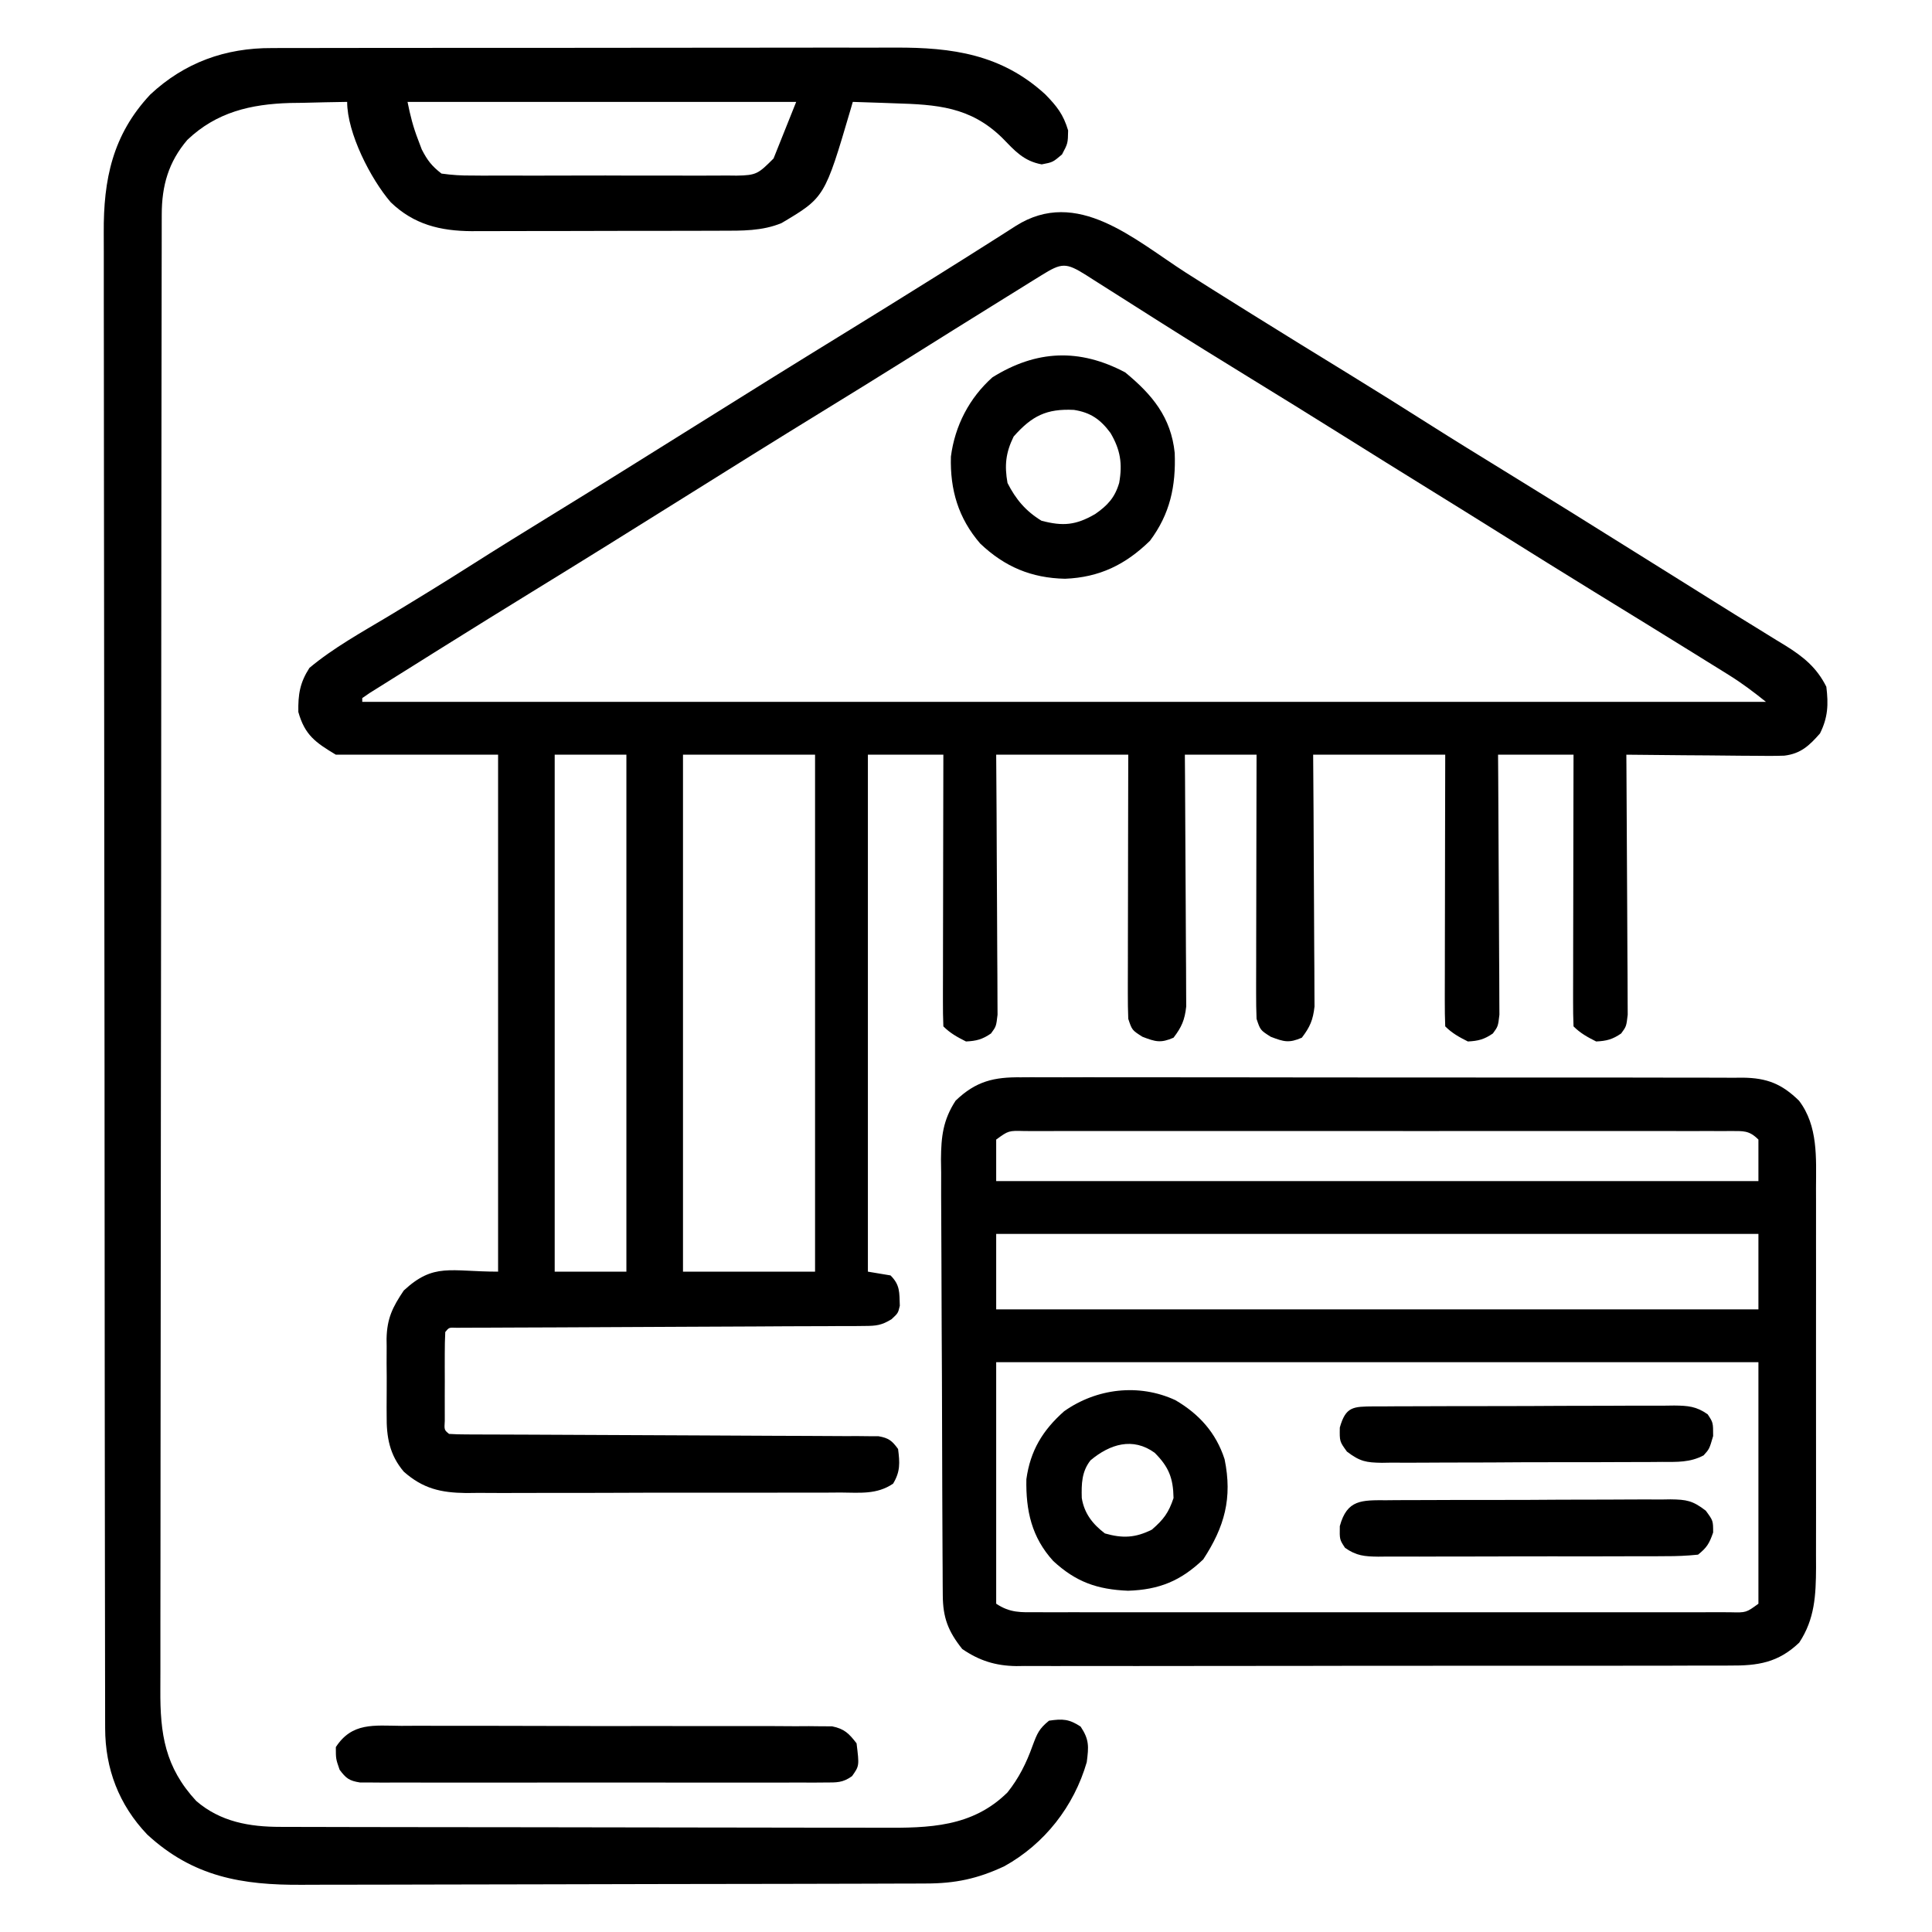 <?xml version="1.0" encoding="UTF-8"?>
<svg version="1.1" xmlns="http://www.w3.org/2000/svg" width="512" height="512">
<path d="M0 0 C4.732 3.023 9.494 5.997 14.256 8.971 C15.256 9.596 16.256 10.221 17.285 10.865 C25.942 16.269 34.636 21.612 43.333 26.951 C50.405 31.297 57.437 35.7 64.444 40.15 C71.053 44.338 77.713 48.44 84.381 52.534 C95.859 59.58 107.291 66.698 118.704 73.849 C122.783 76.403 126.866 78.951 130.948 81.499 C133.95 83.373 136.949 85.252 139.948 87.131 C143.715 89.491 147.494 91.83 151.284 94.155 C153.004 95.219 154.724 96.282 156.444 97.346 C157.224 97.819 158.004 98.292 158.808 98.779 C163.556 101.73 167.132 104.597 169.694 109.721 C170.264 114.396 170.132 117.844 168.006 122.096 C165.179 125.305 162.944 127.451 158.548 127.979 C155.887 128.068 153.243 128.058 150.581 128.014 C149.611 128.01 148.641 128.006 147.643 128.001 C144.555 127.985 141.468 127.947 138.381 127.909 C136.284 127.894 134.187 127.88 132.09 127.868 C126.958 127.835 121.826 127.783 116.694 127.721 C116.704 129.064 116.704 129.064 116.714 130.434 C116.774 138.866 116.82 147.297 116.849 155.729 C116.865 160.064 116.886 164.398 116.92 168.733 C116.953 172.915 116.971 177.097 116.978 181.279 C116.984 182.876 116.995 184.473 117.011 186.07 C117.033 188.304 117.036 190.537 117.034 192.771 C117.044 194.68 117.044 194.68 117.055 196.627 C116.694 199.721 116.694 199.721 115.321 201.601 C113.045 203.168 111.46 203.589 108.694 203.721 C106.411 202.58 104.504 201.531 102.694 199.721 C102.599 197.482 102.576 195.24 102.58 192.998 C102.58 192.296 102.58 191.593 102.58 190.87 C102.581 188.538 102.588 186.206 102.596 183.874 C102.598 182.261 102.599 180.648 102.6 179.035 C102.604 174.782 102.614 170.529 102.625 166.276 C102.635 161.939 102.64 157.603 102.645 153.266 C102.656 144.751 102.673 136.236 102.694 127.721 C96.094 127.721 89.494 127.721 82.694 127.721 C82.71 129.887 82.725 132.052 82.741 134.283 C82.791 141.431 82.824 148.58 82.849 155.729 C82.865 160.064 82.886 164.398 82.92 168.733 C82.953 172.915 82.971 177.097 82.978 181.279 C82.984 182.876 82.995 184.473 83.011 186.07 C83.033 188.304 83.036 190.537 83.034 192.771 C83.044 194.68 83.044 194.68 83.055 196.627 C82.694 199.721 82.694 199.721 81.321 201.601 C79.045 203.168 77.46 203.589 74.694 203.721 C72.411 202.58 70.504 201.531 68.694 199.721 C68.599 197.482 68.576 195.24 68.58 192.998 C68.58 192.296 68.58 191.593 68.58 190.87 C68.581 188.538 68.588 186.206 68.596 183.874 C68.598 182.261 68.599 180.648 68.6 179.035 C68.604 174.782 68.614 170.529 68.625 166.276 C68.637 161.177 68.642 156.079 68.648 150.98 C68.657 143.227 68.677 135.474 68.694 127.721 C57.144 127.721 45.594 127.721 33.694 127.721 C33.729 132.716 33.763 137.711 33.799 142.858 C33.815 146.025 33.829 149.193 33.84 152.36 C33.858 157.386 33.879 162.411 33.92 167.437 C33.953 171.489 33.971 175.541 33.978 179.594 C33.984 181.139 33.995 182.684 34.011 184.229 C34.033 186.395 34.036 188.561 34.034 190.728 C34.044 192.576 34.044 192.576 34.055 194.462 C33.661 198.018 32.852 199.895 30.694 202.721 C27.283 204.196 25.933 203.813 22.444 202.471 C19.694 200.721 19.694 200.721 18.694 197.721 C18.604 195.467 18.576 193.211 18.58 190.955 C18.58 190.272 18.58 189.588 18.58 188.885 C18.581 186.628 18.588 184.372 18.596 182.116 C18.598 180.551 18.599 178.985 18.6 177.42 C18.604 173.302 18.614 169.184 18.625 165.066 C18.635 160.863 18.64 156.66 18.645 152.458 C18.656 144.212 18.673 135.967 18.694 127.721 C12.424 127.721 6.154 127.721 -0.306 127.721 C-0.283 130.863 -0.283 130.863 -0.259 134.068 C-0.209 140.993 -0.176 147.918 -0.151 154.843 C-0.135 159.041 -0.114 163.239 -0.08 167.437 C-0.047 171.489 -0.029 175.541 -0.022 179.594 C-0.016 181.139 -0.005 182.684 0.011 184.229 C0.033 186.395 0.036 188.561 0.034 190.728 C0.044 192.576 0.044 192.576 0.055 194.462 C-0.339 198.018 -1.148 199.895 -3.306 202.721 C-6.717 204.196 -8.067 203.813 -11.556 202.471 C-14.306 200.721 -14.306 200.721 -15.306 197.721 C-15.396 195.467 -15.424 193.211 -15.42 190.955 C-15.42 190.272 -15.42 189.588 -15.42 188.885 C-15.419 186.628 -15.412 184.372 -15.404 182.116 C-15.402 180.551 -15.401 178.985 -15.4 177.42 C-15.396 173.302 -15.386 169.184 -15.375 165.066 C-15.363 160.124 -15.358 155.182 -15.352 150.24 C-15.343 142.734 -15.324 135.228 -15.306 127.721 C-26.856 127.721 -38.406 127.721 -50.306 127.721 C-50.271 132.884 -50.237 138.047 -50.201 143.366 C-50.185 146.633 -50.171 149.901 -50.16 153.168 C-50.142 158.357 -50.12 163.545 -50.08 168.733 C-50.047 172.915 -50.029 177.097 -50.022 181.279 C-50.016 182.876 -50.005 184.473 -49.989 186.07 C-49.967 188.304 -49.964 190.537 -49.966 192.771 C-49.956 194.68 -49.956 194.68 -49.945 196.627 C-50.306 199.721 -50.306 199.721 -51.679 201.601 C-53.955 203.168 -55.54 203.589 -58.306 203.721 C-60.589 202.58 -62.496 201.531 -64.306 199.721 C-64.401 197.482 -64.424 195.24 -64.42 192.998 C-64.42 192.296 -64.42 191.593 -64.42 190.87 C-64.419 188.538 -64.412 186.206 -64.404 183.874 C-64.402 182.261 -64.401 180.648 -64.4 179.035 C-64.396 174.782 -64.386 170.529 -64.375 166.276 C-64.365 161.939 -64.36 157.603 -64.355 153.266 C-64.344 144.751 -64.327 136.236 -64.306 127.721 C-70.906 127.721 -77.506 127.721 -84.306 127.721 C-84.306 172.931 -84.306 218.141 -84.306 264.721 C-82.326 265.051 -80.346 265.381 -78.306 265.721 C-75.726 268.301 -75.99 270.224 -75.845 273.749 C-76.306 275.721 -76.306 275.721 -78.032 277.32 C-80.662 278.941 -82.082 279.101 -85.146 279.113 C-86.118 279.124 -87.09 279.135 -88.091 279.147 C-89.68 279.142 -89.68 279.142 -91.301 279.138 C-92.422 279.146 -93.542 279.155 -94.697 279.164 C-98.404 279.189 -102.111 279.193 -105.818 279.198 C-108.388 279.212 -110.958 279.228 -113.529 279.245 C-119.605 279.283 -125.681 279.308 -131.757 279.326 C-143.293 279.361 -154.83 279.425 -166.366 279.491 C-170.165 279.51 -173.963 279.522 -177.762 279.532 C-180.074 279.543 -182.387 279.553 -184.699 279.563 C-185.765 279.565 -186.83 279.566 -187.928 279.567 C-188.891 279.572 -189.855 279.578 -190.847 279.583 C-191.689 279.586 -192.531 279.588 -193.398 279.591 C-195.316 279.512 -195.316 279.512 -196.306 280.721 C-196.406 282.636 -196.437 284.554 -196.439 286.471 C-196.44 287.637 -196.442 288.802 -196.443 290.002 C-196.437 291.843 -196.437 291.843 -196.431 293.721 C-196.435 294.948 -196.439 296.176 -196.443 297.44 C-196.441 299.188 -196.441 299.188 -196.439 300.971 C-196.437 302.588 -196.437 302.588 -196.436 304.237 C-196.587 306.663 -196.587 306.663 -195.306 307.721 C-193.808 307.823 -192.304 307.855 -190.802 307.859 C-189.829 307.865 -188.856 307.87 -187.854 307.876 C-186.777 307.877 -185.701 307.878 -184.592 307.879 C-183.465 307.884 -182.338 307.889 -181.177 307.894 C-178.721 307.905 -176.265 307.914 -173.809 307.92 C-169.927 307.932 -166.045 307.952 -162.163 307.974 C-151.121 308.035 -140.08 308.089 -129.038 308.123 C-122.294 308.143 -115.549 308.179 -108.805 308.223 C-106.228 308.238 -103.652 308.246 -101.076 308.249 C-97.477 308.254 -93.878 308.277 -90.279 308.305 C-88.671 308.3 -88.671 308.3 -87.03 308.296 C-86.051 308.307 -85.072 308.318 -84.064 308.329 C-82.787 308.334 -82.787 308.334 -81.484 308.339 C-78.789 308.812 -77.904 309.525 -76.306 311.721 C-75.84 315.383 -75.693 317.708 -77.63 320.911 C-81.965 323.844 -86.442 323.285 -91.557 323.255 C-92.706 323.263 -93.854 323.272 -95.037 323.281 C-98.841 323.303 -102.643 323.297 -106.447 323.288 C-109.09 323.293 -111.733 323.299 -114.376 323.306 C-119.921 323.318 -125.466 323.313 -131.011 323.298 C-137.407 323.281 -143.803 323.296 -150.199 323.329 C-156.364 323.359 -162.528 323.361 -168.693 323.351 C-171.31 323.351 -173.927 323.357 -176.544 323.372 C-180.209 323.39 -183.873 323.375 -187.538 323.352 C-188.615 323.364 -189.693 323.376 -190.803 323.388 C-197.489 323.304 -202.212 322.23 -207.306 317.721 C-211.081 313.261 -211.905 308.552 -211.837 302.846 C-211.841 302.118 -211.845 301.39 -211.849 300.64 C-211.852 299.11 -211.844 297.581 -211.828 296.051 C-211.806 293.727 -211.827 291.405 -211.853 289.081 C-211.85 287.586 -211.845 286.091 -211.837 284.596 C-211.845 283.911 -211.854 283.225 -211.862 282.519 C-211.758 277.11 -210.255 274.097 -207.306 269.721 C-199.31 262.31 -195.077 264.721 -182.306 264.721 C-182.306 219.511 -182.306 174.301 -182.306 127.721 C-196.496 127.721 -210.686 127.721 -225.306 127.721 C-230.722 124.472 -233.515 122.518 -235.244 116.409 C-235.323 111.743 -234.84 108.664 -232.306 104.721 C-225.943 99.399 -218.469 95.285 -211.369 91.034 C-204.199 86.706 -197.06 82.342 -189.994 77.846 C-182.577 73.132 -175.109 68.506 -167.619 63.909 C-155.138 56.247 -142.715 48.498 -130.306 40.721 C-116.918 32.33 -103.504 23.984 -90.04 15.715 C-82.568 11.123 -75.117 6.497 -67.681 1.846 C-66.693 1.229 -65.704 0.611 -64.686 -0.025 C-60.245 -2.803 -55.81 -5.59 -51.392 -8.404 C-50.652 -8.873 -49.911 -9.343 -49.148 -9.826 C-47.804 -10.679 -46.462 -11.537 -45.124 -12.399 C-28.833 -22.717 -13.73 -8.813 0 0 Z M-38.345 0.694 C-39.909 1.661 -39.909 1.661 -41.505 2.647 C-42.647 3.359 -43.789 4.071 -44.931 4.784 C-46.112 5.516 -47.293 6.248 -48.474 6.979 C-57.086 12.317 -65.675 17.693 -74.262 23.073 C-81.587 27.659 -88.941 32.199 -96.306 36.721 C-108.681 44.322 -121.001 52.009 -133.306 59.721 C-146.691 68.11 -160.101 76.454 -173.562 84.721 C-181.141 89.379 -188.7 94.068 -196.244 98.784 C-197.196 99.379 -198.148 99.973 -199.128 100.586 C-200.943 101.722 -202.756 102.86 -204.567 103.999 C-206.522 105.228 -208.48 106.453 -210.439 107.674 C-211.449 108.307 -212.458 108.94 -213.498 109.592 C-214.419 110.168 -215.34 110.743 -216.289 111.336 C-216.955 111.793 -217.62 112.25 -218.306 112.721 C-218.306 113.051 -218.306 113.381 -218.306 113.721 C-95.546 113.721 27.214 113.721 153.694 113.721 C150.388 111.077 147.413 108.814 143.87 106.612 C142.937 106.03 142.004 105.449 141.043 104.85 C139.54 103.92 139.54 103.92 138.006 102.971 C136.951 102.315 135.896 101.659 134.809 100.983 C126.031 95.531 117.227 90.119 108.421 84.711 C100.049 79.566 91.709 74.371 83.381 69.155 C76.997 65.157 70.602 61.18 64.194 57.221 C56.782 52.642 49.39 48.033 42.006 43.409 C33.49 38.075 24.945 32.79 16.381 27.534 C8.749 22.848 1.135 18.137 -6.431 13.346 C-7.184 12.87 -7.936 12.394 -8.711 11.903 C-11.686 10.019 -14.66 8.133 -17.63 6.242 C-19.874 4.814 -22.121 3.392 -24.369 1.971 C-25.042 1.54 -25.716 1.109 -26.41 0.665 C-31.861 -2.772 -32.958 -2.65 -38.345 0.694 Z M-167.306 127.721 C-167.306 172.931 -167.306 218.141 -167.306 264.721 C-161.036 264.721 -154.766 264.721 -148.306 264.721 C-148.306 219.511 -148.306 174.301 -148.306 127.721 C-154.576 127.721 -160.846 127.721 -167.306 127.721 Z M-133.306 127.721 C-133.306 172.931 -133.306 218.141 -133.306 264.721 C-121.756 264.721 -110.206 264.721 -98.306 264.721 C-98.306 219.511 -98.306 174.301 -98.306 127.721 C-109.856 127.721 -121.406 127.721 -133.306 127.721 Z " fill="#000000" transform="translate(314.306,72.279)"/>
<path d="M0 0 C1.157 -0.006 1.157 -0.006 2.338 -0.012 C4.902 -0.022 7.465 -0.018 10.029 -0.014 C11.876 -0.018 13.723 -0.023 15.57 -0.029 C20.572 -0.043 25.574 -0.043 30.577 -0.041 C34.759 -0.04 38.941 -0.045 43.123 -0.049 C52.993 -0.061 62.864 -0.061 72.734 -0.055 C82.902 -0.049 93.069 -0.061 103.237 -0.083 C111.981 -0.1 120.724 -0.106 129.467 -0.103 C134.683 -0.101 139.899 -0.104 145.115 -0.118 C150.022 -0.13 154.929 -0.128 159.835 -0.115 C161.631 -0.113 163.426 -0.116 165.222 -0.124 C180.293 -0.188 193.377 1.67 204.93 12.261 C208.018 15.419 209.725 17.573 210.993 21.823 C210.93 25.261 210.93 25.261 209.368 28.198 C206.93 30.261 206.93 30.261 203.993 30.823 C199.174 29.938 196.831 27.185 193.493 23.761 C185.044 15.518 176.164 14.973 164.93 14.636 C163.339 14.578 163.339 14.578 161.715 14.519 C159.12 14.425 156.525 14.339 153.93 14.261 C153.745 14.899 153.559 15.538 153.368 16.196 C146.481 39.586 146.481 39.586 135.063 46.37 C129.952 48.504 124.488 48.409 119.032 48.406 C118.264 48.409 117.496 48.413 116.704 48.416 C114.178 48.426 111.652 48.428 109.125 48.429 C107.36 48.432 105.594 48.435 103.828 48.439 C100.131 48.445 96.434 48.447 92.737 48.446 C88.014 48.446 83.291 48.46 78.568 48.477 C74.922 48.488 71.276 48.49 67.63 48.489 C65.889 48.491 64.149 48.495 62.408 48.503 C59.968 48.513 57.527 48.51 55.087 48.504 C54.377 48.509 53.667 48.515 52.936 48.521 C44.614 48.469 37.601 46.768 31.473 40.854 C26.184 34.714 19.93 22.548 19.93 14.261 C15.992 14.313 12.055 14.409 8.118 14.511 C7.017 14.525 5.917 14.539 4.784 14.554 C-5.644 14.861 -14.689 16.978 -22.414 24.323 C-27.411 30.17 -29.193 36.462 -29.204 44.039 C-29.206 44.735 -29.209 45.432 -29.211 46.149 C-29.218 48.5 -29.217 50.851 -29.217 53.202 C-29.22 54.898 -29.224 56.593 -29.228 58.289 C-29.238 62.962 -29.242 67.635 -29.245 72.309 C-29.249 77.344 -29.258 82.379 -29.267 87.413 C-29.287 99.58 -29.297 111.746 -29.306 123.913 C-29.31 129.64 -29.315 135.367 -29.321 141.094 C-29.338 160.128 -29.352 179.161 -29.359 198.195 C-29.361 203.136 -29.363 208.077 -29.365 213.018 C-29.366 214.246 -29.366 215.474 -29.367 216.739 C-29.375 236.637 -29.4 256.535 -29.433 276.433 C-29.466 296.853 -29.484 317.274 -29.487 337.694 C-29.489 349.163 -29.498 360.632 -29.523 372.1 C-29.545 381.867 -29.553 391.633 -29.543 401.4 C-29.539 406.383 -29.541 411.366 -29.56 416.35 C-29.578 420.913 -29.577 425.476 -29.561 430.04 C-29.559 431.689 -29.563 433.339 -29.575 434.988 C-29.655 446.791 -28.351 455.575 -20.07 464.534 C-13.664 470.064 -5.938 471.411 2.253 471.401 C2.993 471.404 3.732 471.407 4.494 471.41 C6.974 471.419 9.453 471.42 11.933 471.422 C13.71 471.426 15.487 471.431 17.265 471.437 C22.096 471.45 26.927 471.456 31.757 471.461 C34.777 471.464 37.797 471.468 40.817 471.472 C50.271 471.486 59.725 471.496 69.179 471.5 C80.082 471.504 90.985 471.522 101.888 471.551 C110.321 471.572 118.755 471.582 127.188 471.584 C132.222 471.585 137.256 471.591 142.289 471.608 C147.029 471.625 151.768 471.627 156.507 471.618 C158.241 471.618 159.975 471.622 161.71 471.632 C174.12 471.699 185.585 471.501 194.93 462.261 C197.946 458.467 199.928 454.496 201.555 449.948 C202.804 446.6 203.292 445.402 205.93 443.261 C209.524 442.725 211.249 442.813 214.305 444.823 C216.616 448.289 216.463 450.128 215.93 454.261 C212.536 465.951 204.783 475.909 194.082 481.839 C186.992 485.16 181.068 486.41 173.241 486.408 C172.474 486.412 171.707 486.415 170.917 486.419 C168.351 486.43 165.785 486.434 163.219 486.438 C161.377 486.444 159.536 486.451 157.694 486.458 C151.648 486.479 145.601 486.489 139.555 486.499 C137.47 486.503 135.385 486.507 133.299 486.511 C123.499 486.53 113.699 486.545 103.898 486.553 C92.605 486.563 81.312 486.589 70.019 486.629 C61.279 486.66 52.538 486.674 43.797 486.678 C38.583 486.68 33.368 486.689 28.154 486.714 C23.242 486.738 18.331 486.742 13.419 486.731 C11.625 486.731 9.831 486.737 8.036 486.751 C-7.933 486.867 -20.909 484.646 -33.066 473.417 C-40.561 465.551 -44.189 456.001 -44.204 445.271 C-44.206 444.564 -44.209 443.857 -44.211 443.129 C-44.218 440.747 -44.217 438.366 -44.217 435.985 C-44.22 434.265 -44.224 432.545 -44.228 430.825 C-44.238 426.09 -44.242 421.354 -44.245 416.619 C-44.249 411.515 -44.258 406.411 -44.267 401.307 C-44.287 388.977 -44.297 376.646 -44.306 364.315 C-44.31 358.509 -44.315 352.703 -44.321 346.897 C-44.338 327.599 -44.352 308.3 -44.359 289.001 C-44.361 283.992 -44.363 278.983 -44.365 273.974 C-44.366 272.107 -44.366 272.107 -44.367 270.202 C-44.375 250.034 -44.4 229.866 -44.433 209.698 C-44.466 188.995 -44.484 168.292 -44.487 147.589 C-44.489 135.964 -44.498 124.339 -44.523 112.713 C-44.545 102.813 -44.553 92.913 -44.543 83.012 C-44.539 77.962 -44.541 72.911 -44.56 67.861 C-44.578 63.234 -44.577 58.607 -44.561 53.98 C-44.559 52.309 -44.563 50.639 -44.575 48.969 C-44.67 34.807 -42.237 22.991 -32.257 12.323 C-23.186 3.837 -12.335 -0.066 0 0 Z M35.93 14.261 C36.664 17.93 37.412 20.893 38.743 24.323 C39.058 25.16 39.374 25.996 39.7 26.858 C41.178 29.746 42.349 31.261 44.93 33.261 C47.761 33.655 50.202 33.808 53.032 33.778 C54.252 33.789 54.252 33.789 55.497 33.8 C58.183 33.817 60.869 33.805 63.555 33.792 C65.423 33.795 67.291 33.799 69.159 33.804 C73.073 33.809 76.987 33.801 80.901 33.782 C85.918 33.759 90.935 33.773 95.952 33.796 C99.809 33.811 103.666 33.806 107.523 33.796 C109.373 33.793 111.223 33.797 113.073 33.806 C115.659 33.816 118.243 33.801 120.829 33.778 C121.593 33.786 122.358 33.794 123.146 33.803 C128.423 33.719 128.896 33.295 132.93 29.261 C134.91 24.311 136.89 19.361 138.93 14.261 C104.94 14.261 70.95 14.261 35.93 14.261 Z " fill="#000000" transform="translate(72.07,12.739)"/>
<path d="M0 0 C0.843 -0.006 1.686 -0.011 2.554 -0.017 C5.366 -0.03 8.176 -0.015 10.988 -0.001 C13.008 -0.004 15.029 -0.01 17.05 -0.017 C22.529 -0.031 28.008 -0.02 33.488 -0.003 C39.224 0.011 44.96 0.004 50.696 0.001 C60.327 -0.002 69.958 0.011 79.589 0.035 C90.723 0.061 101.857 0.063 112.992 0.051 C123.705 0.04 134.418 0.047 145.132 0.061 C149.69 0.067 154.249 0.066 158.807 0.062 C164.175 0.057 169.542 0.067 174.909 0.089 C176.878 0.094 178.848 0.095 180.818 0.09 C183.506 0.084 186.194 0.096 188.883 0.114 C189.662 0.108 190.442 0.102 191.245 0.095 C197.645 0.17 201.57 1.734 206.128 6.189 C211.226 12.87 210.667 21.397 210.637 29.39 C210.642 31.143 210.642 31.143 210.647 32.931 C210.656 36.777 210.65 40.624 210.644 44.47 C210.645 47.152 210.647 49.834 210.649 52.517 C210.653 58.132 210.648 63.747 210.639 69.362 C210.628 75.838 210.631 82.313 210.642 88.789 C210.652 94.366 210.653 99.944 210.648 105.521 C210.644 108.844 210.645 112.168 210.651 115.491 C210.656 119.198 210.648 122.905 210.637 126.613 C210.641 127.703 210.645 128.793 210.649 129.916 C210.609 137.236 210.332 143.542 206.191 149.814 C200.621 155.136 195.225 155.947 187.845 155.889 C187.012 155.894 186.179 155.9 185.32 155.905 C182.541 155.919 179.763 155.912 176.984 155.905 C174.986 155.911 172.988 155.918 170.99 155.926 C165.573 155.944 160.156 155.943 154.738 155.937 C150.213 155.934 145.687 155.94 141.162 155.946 C130.485 155.96 119.808 155.959 109.131 155.947 C98.122 155.936 87.113 155.95 76.104 155.977 C66.645 155.999 57.187 156.005 47.729 156 C42.082 155.996 36.436 155.999 30.79 156.016 C25.48 156.031 20.171 156.027 14.861 156.009 C12.915 156.005 10.968 156.008 9.022 156.018 C6.36 156.032 3.699 156.02 1.038 156.002 C-0.111 156.017 -0.111 156.017 -1.283 156.032 C-6.748 155.957 -11.086 154.617 -15.622 151.501 C-19.365 146.799 -20.741 143.195 -20.776 137.259 C-20.784 136.173 -20.793 135.086 -20.802 133.967 C-20.806 132.775 -20.81 131.582 -20.815 130.354 C-20.823 129.098 -20.831 127.843 -20.84 126.549 C-20.866 122.384 -20.881 118.218 -20.895 114.052 C-20.901 112.616 -20.906 111.18 -20.912 109.744 C-20.933 103.769 -20.952 97.795 -20.963 91.82 C-20.979 83.267 -21.013 74.715 -21.07 66.163 C-21.108 60.144 -21.128 54.125 -21.133 48.106 C-21.137 44.514 -21.149 40.923 -21.181 37.331 C-21.217 33.319 -21.213 29.308 -21.205 25.295 C-21.222 24.113 -21.238 22.931 -21.255 21.713 C-21.21 15.686 -20.696 11.293 -17.379 6.192 C-11.992 1.008 -7.191 -0.089 0 0 Z M-6.622 16.501 C-6.622 20.131 -6.622 23.761 -6.622 27.501 C60.038 27.501 126.698 27.501 195.378 27.501 C195.378 23.871 195.378 20.241 195.378 16.501 C192.872 13.996 191.366 14.259 187.947 14.234 C187.184 14.238 186.42 14.243 185.634 14.247 C184.825 14.244 184.016 14.241 183.183 14.238 C180.458 14.23 177.732 14.236 175.007 14.242 C173.059 14.24 171.111 14.236 169.164 14.232 C163.862 14.223 158.561 14.226 153.259 14.233 C147.721 14.238 142.184 14.233 136.646 14.23 C127.345 14.226 118.043 14.231 108.742 14.24 C97.976 14.251 87.209 14.248 76.443 14.237 C67.213 14.228 57.983 14.226 48.753 14.232 C43.235 14.235 37.716 14.235 32.197 14.229 C27.01 14.223 21.823 14.227 16.635 14.238 C14.727 14.241 12.818 14.24 10.91 14.236 C8.314 14.23 5.718 14.237 3.122 14.247 C1.977 14.241 1.977 14.241 0.809 14.234 C-3.363 14.128 -3.363 14.128 -6.622 16.501 Z M-6.622 41.501 C-6.622 48.101 -6.622 54.701 -6.622 61.501 C60.038 61.501 126.698 61.501 195.378 61.501 C195.378 54.901 195.378 48.301 195.378 41.501 C128.718 41.501 62.058 41.501 -6.622 41.501 Z M-6.622 75.501 C-6.622 96.621 -6.622 117.741 -6.622 139.501 C-2.912 141.974 -0.087 141.78 4.204 141.755 C5.01 141.758 5.815 141.761 6.645 141.765 C9.354 141.773 12.062 141.766 14.771 141.76 C16.709 141.763 18.647 141.766 20.585 141.771 C25.856 141.78 31.126 141.776 36.396 141.77 C41.903 141.765 47.411 141.769 52.918 141.773 C62.166 141.776 71.414 141.771 80.662 141.762 C91.367 141.751 102.071 141.755 112.776 141.766 C121.955 141.775 131.134 141.776 140.312 141.771 C145.8 141.768 151.287 141.767 156.775 141.774 C161.932 141.78 167.089 141.776 172.246 141.764 C174.143 141.761 176.04 141.762 177.937 141.767 C180.518 141.772 183.098 141.765 185.679 141.755 C186.437 141.76 187.196 141.764 187.978 141.769 C192.133 141.872 192.133 141.872 195.378 139.501 C195.378 118.381 195.378 97.261 195.378 75.501 C128.718 75.501 62.058 75.501 -6.622 75.501 Z " fill="#000000" transform="translate(270.622,285.499)"/>
<path d="M0 0 C7.209 5.927 12.155 11.914 13.125 21.355 C13.455 30.14 11.889 37.511 6.562 44.625 C0.072 50.968 -6.829 54.327 -15.938 54.688 C-24.872 54.5 -31.949 51.517 -38.43 45.352 C-44.224 38.63 -46.438 31.11 -46.188 22.312 C-45.129 14.138 -41.324 6.797 -35.188 1.312 C-23.565 -5.933 -12.166 -6.441 0 0 Z M-29.562 17 C-31.662 21.279 -32.02 24.63 -31.188 29.312 C-28.971 33.664 -26.357 36.754 -22.188 39.312 C-16.463 40.814 -13.078 40.508 -7.949 37.535 C-4.654 35.248 -2.733 33.173 -1.59 29.273 C-0.688 24.175 -1.271 20.511 -3.902 16.043 C-6.556 12.469 -9.151 10.631 -13.586 9.938 C-20.854 9.588 -24.709 11.508 -29.562 17 Z " fill="#000000" transform="translate(298.188,98.688)"/>
<path d="M0 0 C1.253 -0.007 2.505 -0.014 3.796 -0.022 C7.224 -0.036 10.65 -0.027 14.078 -0.008 C17.668 0.009 21.257 -0 24.847 -0.005 C30.873 -0.01 36.9 0.006 42.926 0.034 C49.892 0.066 56.858 0.066 63.824 0.049 C70.529 0.033 77.233 0.04 83.938 0.057 C86.79 0.064 89.642 0.063 92.494 0.055 C96.475 0.046 100.456 0.07 104.438 0.098 C105.622 0.091 106.806 0.085 108.025 0.078 C109.109 0.091 110.193 0.103 111.309 0.116 C112.25 0.119 113.192 0.122 114.161 0.125 C117.435 0.79 118.632 2.016 120.654 4.631 C121.386 10.595 121.386 10.595 119.459 13.322 C116.998 15.107 115.367 15.008 112.34 15.012 C111.238 15.021 110.136 15.029 109.001 15.038 C107.187 15.029 107.187 15.029 105.336 15.019 C104.062 15.025 102.789 15.03 101.477 15.035 C97.983 15.049 94.49 15.044 90.996 15.034 C87.342 15.026 83.688 15.034 80.034 15.038 C73.897 15.044 67.76 15.036 61.623 15.022 C54.526 15.006 47.428 15.011 40.33 15.028 C34.239 15.041 28.149 15.043 22.058 15.035 C18.418 15.031 14.779 15.03 11.14 15.04 C7.084 15.05 3.028 15.036 -1.028 15.019 C-2.842 15.028 -2.842 15.028 -4.693 15.038 C-5.795 15.029 -6.897 15.021 -8.032 15.012 C-9.471 15.01 -9.471 15.01 -10.939 15.009 C-13.79 14.561 -14.644 13.921 -16.346 11.631 C-17.346 8.756 -17.346 8.756 -17.346 5.631 C-13.059 -0.956 -7.287 -0.072 0 0 Z " fill="#000000" transform="translate(106.346,457.369)"/>
<path d="M0 0 C6.293 3.679 10.765 8.65 13.027 15.641 C15.153 25.971 13.006 33.576 7.375 42.188 C1.419 47.884 -4.298 50.241 -12.562 50.5 C-20.739 50.163 -26.359 48.178 -32.375 42.625 C-38.106 36.35 -39.661 29.267 -39.5 20.938 C-38.45 13.362 -35.19 7.986 -29.5 2.938 C-20.902 -3.141 -9.68 -4.494 0 0 Z M-22.5 15.938 C-24.848 18.926 -24.918 22.157 -24.82 25.906 C-24.175 29.999 -21.924 32.857 -18.688 35.312 C-14.003 36.651 -10.616 36.495 -6.25 34.312 C-3.145 31.631 -1.797 29.827 -0.5 25.938 C-0.593 20.639 -1.755 17.682 -5.5 13.938 C-11.322 9.722 -17.39 11.659 -22.5 15.938 Z " fill="#000000" transform="translate(311.5,371.062)"/>
<path d="M0 0 C0.847 0.001 1.694 0.002 2.566 0.003 C3.903 -0.007 3.903 -0.007 5.267 -0.018 C8.223 -0.037 11.18 -0.041 14.137 -0.043 C16.187 -0.049 18.237 -0.056 20.288 -0.063 C24.59 -0.075 28.892 -0.079 33.195 -0.077 C38.712 -0.077 44.229 -0.104 49.746 -0.139 C53.982 -0.161 58.219 -0.165 62.455 -0.164 C64.489 -0.166 66.523 -0.175 68.557 -0.191 C71.402 -0.21 74.245 -0.205 77.089 -0.193 C77.932 -0.204 78.775 -0.215 79.643 -0.227 C83.274 -0.187 85.507 -0.025 88.511 2.101 C89.957 4.293 89.957 4.293 89.957 7.856 C88.957 11.293 88.957 11.293 87.429 12.982 C83.843 14.885 80.376 14.728 76.412 14.713 C75.122 14.726 75.122 14.726 73.805 14.739 C70.961 14.762 68.117 14.763 65.274 14.762 C63.296 14.769 61.318 14.777 59.34 14.785 C55.195 14.799 51.05 14.8 46.905 14.794 C41.594 14.788 36.284 14.819 30.973 14.859 C26.889 14.885 22.804 14.888 18.72 14.884 C16.762 14.886 14.804 14.896 12.846 14.914 C10.107 14.936 7.37 14.926 4.631 14.909 C3.419 14.928 3.419 14.928 2.183 14.949 C-2.019 14.886 -3.622 14.612 -7.089 11.985 C-9.043 9.293 -9.043 9.293 -8.98 5.606 C-7.399 0.019 -5.464 0.06 0 0 Z " fill="#000000" transform="translate(364.043,372.707)"/>
<path d="M0 0 C1.305 -0.013 1.305 -0.013 2.637 -0.026 C5.519 -0.049 8.4 -0.05 11.282 -0.049 C13.283 -0.056 15.285 -0.064 17.286 -0.072 C21.485 -0.085 25.683 -0.087 29.881 -0.081 C35.26 -0.075 40.639 -0.106 46.018 -0.146 C50.153 -0.172 54.288 -0.175 58.423 -0.171 C60.406 -0.173 62.389 -0.183 64.372 -0.2 C67.147 -0.223 69.92 -0.213 72.695 -0.195 C73.514 -0.209 74.333 -0.222 75.177 -0.236 C79.429 -0.173 81.035 0.08 84.526 2.763 C86.477 5.42 86.477 5.42 86.477 8.545 C85.459 11.471 84.838 12.524 82.477 14.42 C79.531 14.721 76.795 14.84 73.846 14.824 C72.524 14.834 72.524 14.834 71.175 14.845 C68.256 14.863 65.337 14.859 62.418 14.854 C60.392 14.858 58.366 14.863 56.339 14.869 C52.09 14.878 47.841 14.876 43.591 14.866 C38.142 14.854 32.694 14.875 27.245 14.904 C23.059 14.922 18.874 14.922 14.688 14.916 C12.679 14.916 10.67 14.922 8.661 14.935 C5.853 14.949 3.045 14.939 0.237 14.922 C-0.595 14.931 -1.427 14.941 -2.284 14.951 C-5.892 14.905 -8.092 14.725 -11.074 12.611 C-12.523 10.42 -12.523 10.42 -12.46 6.857 C-10.528 -0.229 -6.671 -0.024 0 0 Z " fill="#000000" transform="translate(367.523,397.58)"/>
</svg>
